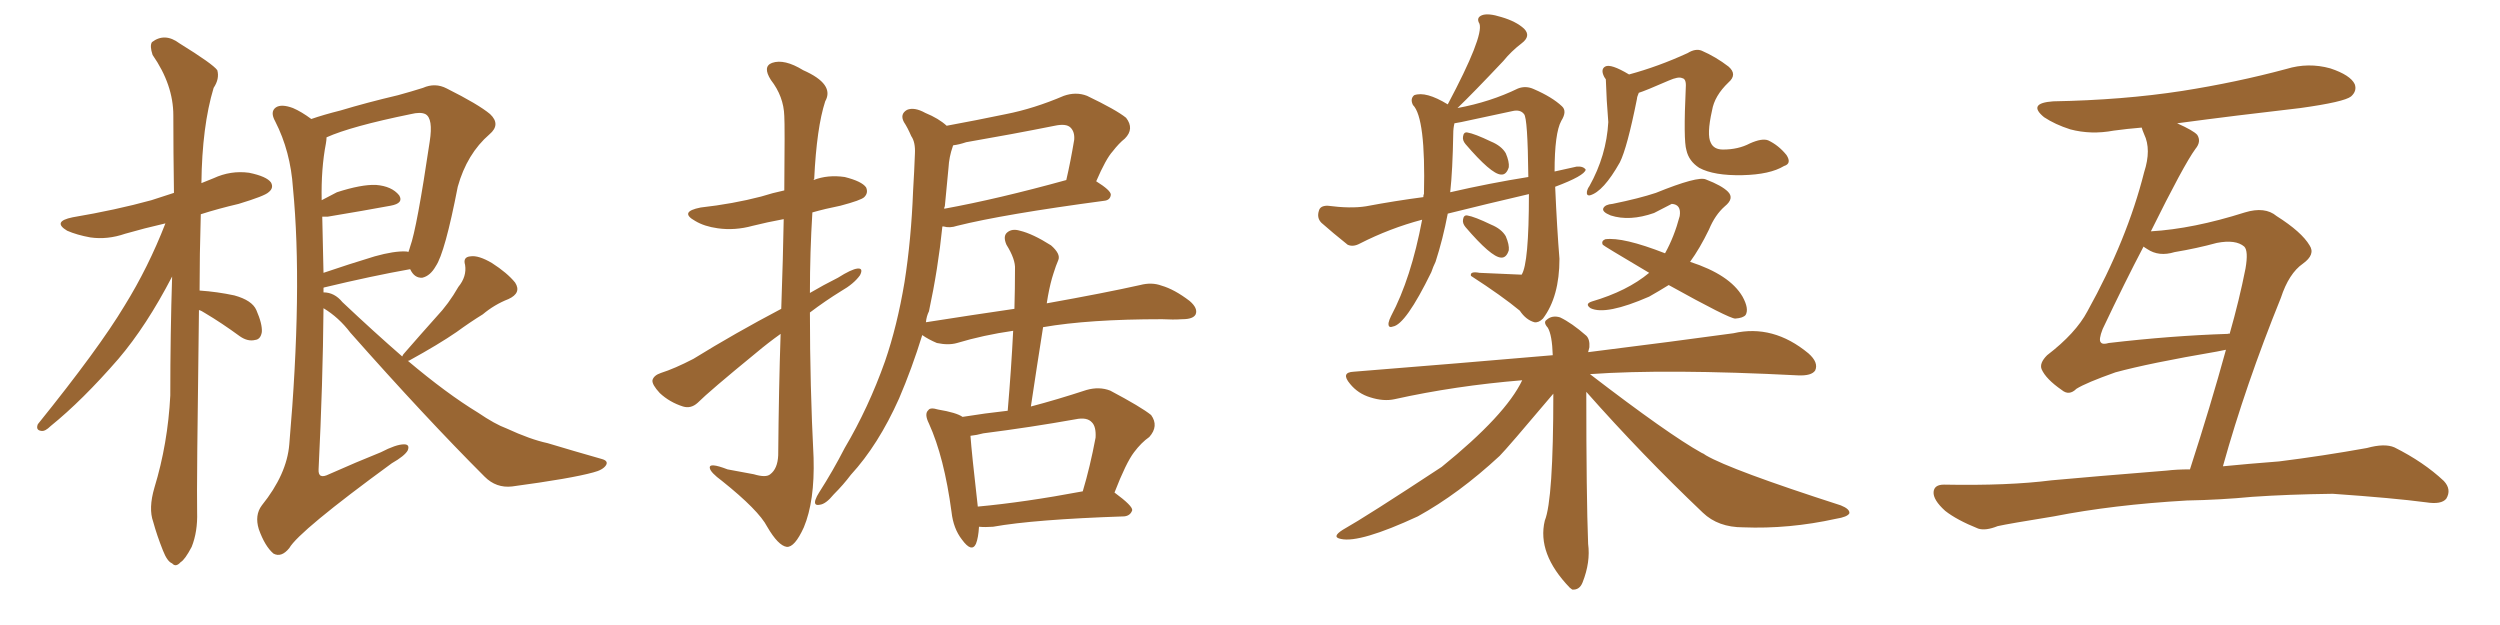 <svg xmlns="http://www.w3.org/2000/svg" xmlns:xlink="http://www.w3.org/1999/xlink" width="600" height="150"><path fill="#996633" padding="10" d="M47.75 74.41L47.75 74.41Q47.17 117.04 47.31 122.90L47.31 122.90Q47.46 127.59 46.00 131.25L46.00 131.25Q44.38 134.33 43.36 134.91L43.36 134.91Q42.19 136.23 41.31 135.21L41.31 135.21Q40.14 134.77 39.11 132.13L39.11 132.13Q37.65 128.47 36.77 125.24L36.77 125.24Q35.60 122.02 37.06 117.04L37.06 117.04Q40.28 106.49 40.87 94.92L40.87 94.92Q40.87 80.13 41.31 66.36L41.31 66.36Q35.16 78.22 28.42 86.13L28.42 86.13Q19.78 96.09 12.16 102.25L12.16 102.25Q10.84 103.56 9.96 103.42L9.96 103.42Q8.50 103.27 9.08 101.81L9.08 101.81Q23.73 83.64 29.88 73.39L29.88 73.39Q35.60 64.16 39.70 53.61L39.70 53.61Q34.57 54.79 30.03 56.10L30.03 56.10Q25.78 57.57 21.68 56.98L21.68 56.98Q18.46 56.40 16.11 55.37L16.11 55.37Q12.45 53.17 17.43 52.15L17.43 52.15Q27.83 50.39 36.33 48.05L36.33 48.05Q38.96 47.17 41.75 46.29L41.75 46.29Q41.60 36.47 41.60 27.69L41.60 27.69Q41.60 20.36 36.62 13.18L36.62 13.18Q35.89 10.99 36.47 10.11L36.47 10.11Q39.55 7.76 43.07 10.40L43.07 10.40Q51.12 15.38 52.15 16.85L52.15 16.85Q52.73 18.90 51.27 21.09L51.27 21.09Q48.49 30.32 48.34 43.95L48.34 43.95Q49.80 43.36 51.27 42.77L51.27 42.77Q55.37 40.87 59.77 41.46L59.77 41.46Q64.01 42.33 65.04 43.80L65.04 43.80Q65.77 45.12 64.45 46.14L64.45 46.14Q63.57 47.02 57.28 48.93L57.28 48.93Q52.29 50.10 48.19 51.42L48.19 51.42Q47.90 61.23 47.90 69.73L47.90 69.73Q52.15 70.02 56.25 70.90L56.25 70.90Q60.50 72.07 61.52 74.41L61.52 74.41Q62.99 77.78 62.84 79.69L62.84 79.69Q62.55 81.45 61.23 81.59L61.23 81.59Q59.47 82.03 57.57 80.71L57.57 80.71Q53.17 77.49 49.22 75.15L49.22 75.15Q48.34 74.56 47.75 74.41ZM96.53 85.55L96.53 85.55Q96.68 85.11 97.12 84.67L97.12 84.67Q101.07 80.13 104.74 76.03L104.74 76.03Q107.67 72.95 110.01 68.85L110.01 68.85Q112.06 66.36 111.62 63.57L111.62 63.57Q111.04 61.67 112.94 61.52L112.94 61.52Q114.84 61.23 118.07 63.13L118.07 63.13Q121.73 65.48 123.63 67.82L123.63 67.82Q125.24 70.31 122.02 71.78L122.02 71.78Q118.65 73.10 115.87 75.44L115.87 75.44Q112.79 77.34 109.57 79.69L109.57 79.69Q105.32 82.62 98.14 86.57L98.14 86.57Q98.00 86.57 97.85 86.57L97.85 86.57Q107.23 94.48 114.70 99.02L114.70 99.02Q118.80 101.81 121.58 102.83L121.58 102.83Q127.29 105.47 131.40 106.35L131.40 106.35Q137.70 108.25 144.43 110.16L144.43 110.16Q146.04 110.60 145.46 111.62L145.46 111.62Q144.73 112.79 142.38 113.38L142.38 113.38Q137.11 114.84 122.90 116.75L122.90 116.75Q119.09 117.19 116.31 114.40L116.31 114.40Q102.10 100.20 84.08 79.83L84.08 79.83Q81.30 76.17 77.64 73.97L77.64 73.97Q77.49 91.85 76.46 112.65L76.46 112.65Q76.32 115.14 78.96 113.82L78.96 113.82Q85.55 110.89 91.41 108.54L91.41 108.54Q95.07 106.64 96.97 106.64L96.97 106.64Q98.44 106.64 97.85 108.11L97.85 108.11Q97.12 109.42 94.04 111.18L94.04 111.18Q71.78 127.44 69.43 131.54L69.43 131.54Q67.53 133.89 65.63 132.86L65.63 132.86Q63.57 131.10 62.11 127.00L62.11 127.00Q61.08 123.63 62.84 121.29L62.84 121.29Q68.85 113.82 69.43 106.64L69.43 106.64Q72.66 69.29 70.31 45.12L70.31 45.12Q69.73 36.33 66.06 29.15L66.06 29.15Q64.75 26.81 66.21 25.78L66.21 25.78Q67.53 24.90 70.31 25.93L70.31 25.93Q72.36 26.81 74.71 28.56L74.71 28.56Q77.64 27.54 81.74 26.51L81.74 26.51Q88.04 24.61 95.51 22.85L95.51 22.85Q98.73 21.97 101.51 21.09L101.51 21.09Q104.44 19.78 107.23 21.24L107.23 21.24Q114.84 25.05 117.63 27.39L117.63 27.39Q120.26 29.88 117.48 32.23L117.48 32.23Q112.06 36.91 109.86 44.82L109.86 44.82Q106.79 60.64 104.59 63.87L104.59 63.87Q103.27 66.21 101.37 66.65L101.37 66.65Q99.46 66.80 98.44 64.60L98.44 64.60Q89.36 66.21 77.78 68.99L77.78 68.99Q77.64 68.99 77.64 69.14L77.64 69.14Q77.64 69.58 77.64 70.17L77.64 70.17Q80.27 70.17 82.18 72.51L82.18 72.51Q89.79 79.69 96.53 85.55ZM77.34 52.00L77.34 52.00L77.34 52.00Q77.49 58.30 77.64 65.48L77.64 65.48Q83.64 63.43 89.94 61.52L89.94 61.52Q94.63 60.21 97.41 60.35L97.41 60.35Q97.85 60.35 98.00 60.50L98.00 60.50Q98.29 59.77 98.44 59.18L98.44 59.18Q100.05 54.79 103.13 33.98L103.13 33.98Q104.00 28.42 102.10 27.39L102.10 27.39Q100.93 26.81 98.58 27.39L98.58 27.39Q84.23 30.32 78.37 32.96L78.37 32.96Q78.37 33.54 78.22 34.42L78.22 34.42Q77.05 40.43 77.20 48.05L77.20 48.05Q78.96 47.17 80.86 46.14L80.86 46.14Q86.72 44.24 90.23 44.38L90.23 44.38Q94.04 44.68 95.80 46.88L95.80 46.88Q96.97 48.78 93.75 49.37L93.75 49.37Q87.45 50.54 78.66 52.00L78.66 52.00Q77.78 52.00 77.34 52.00ZM187.50 74.12L187.50 74.12Q187.94 61.52 188.09 52.59L188.09 52.59Q184.13 53.32 180.62 54.20L180.62 54.20Q176.37 55.37 172.27 54.79L172.27 54.79Q169.04 54.35 166.85 53.03L166.85 53.03Q162.89 50.83 168.16 49.80L168.16 49.80Q175.93 48.93 182.67 47.17L182.67 47.17Q185.45 46.29 188.23 45.70L188.23 45.70Q188.38 30.03 188.23 27.83L188.23 27.83Q188.09 23.14 185.01 19.19L185.01 19.19Q182.96 15.97 185.30 15.09L185.30 15.09Q188.23 14.06 192.77 16.85L192.77 16.85Q200.39 20.21 198.05 24.32L198.05 24.32Q196.00 30.62 195.41 42.92L195.41 42.92Q195.26 43.07 195.26 43.21L195.26 43.21Q198.63 41.89 202.73 42.48L202.73 42.48Q206.84 43.51 207.86 44.97L207.86 44.97Q208.45 46.29 207.42 47.31L207.42 47.31Q206.69 48.05 201.71 49.37L201.71 49.37Q198.05 50.10 194.97 50.98L194.97 50.98Q194.38 60.50 194.38 70.31L194.38 70.31Q197.61 68.41 201.12 66.65L201.12 66.65Q204.35 64.60 205.81 64.45L205.81 64.45Q207.28 64.31 206.40 66.06L206.40 66.06Q204.93 68.12 201.86 69.87L201.86 69.87Q198.05 72.22 194.38 75L194.38 75Q194.38 92.58 195.26 109.86L195.26 109.86Q195.56 120.26 192.92 126.56L192.92 126.56Q190.72 131.40 188.82 131.25L188.82 131.25Q186.77 130.96 184.13 126.42L184.13 126.42Q182.08 122.46 173.29 115.43L173.29 115.43Q170.51 113.38 170.36 112.35L170.36 112.35Q170.07 110.89 174.61 112.65L174.61 112.65Q177.69 113.23 180.91 113.82L180.91 113.82Q183.84 114.70 184.86 113.82L184.86 113.82Q186.62 112.50 186.77 109.28L186.77 109.28Q186.91 93.02 187.35 80.13L187.35 80.13Q184.28 82.32 181.49 84.67L181.49 84.67Q170.21 93.90 167.43 96.68L167.43 96.68Q165.82 98.14 163.92 97.56L163.92 97.56Q160.69 96.53 158.35 94.34L158.35 94.34Q156.45 92.29 156.59 91.26L156.59 91.26Q156.88 90.09 158.64 89.50L158.64 89.50Q161.87 88.48 166.41 86.13L166.41 86.13Q176.37 79.98 187.50 74.12ZM234.96 126.42L234.96 126.42Q234.81 129.05 234.23 130.52L234.23 130.52Q233.20 132.71 230.86 129.49L230.86 129.49Q228.81 126.86 228.37 122.90L228.37 122.90Q226.61 109.72 222.95 101.66L222.95 101.66Q221.78 99.32 222.80 98.44L222.80 98.44Q223.24 97.71 225.15 98.29L225.15 98.29Q229.54 99.02 231.01 100.05L231.01 100.05Q236.43 99.17 241.85 98.58L241.85 98.58Q242.72 88.33 243.16 79.39L243.16 79.39Q235.99 80.42 229.69 82.32L229.69 82.32Q227.64 82.91 224.85 82.32L224.85 82.32Q222.80 81.45 221.34 80.42L221.34 80.42Q218.85 88.48 215.77 95.65L215.77 95.65Q210.79 106.79 204.20 113.96L204.20 113.96Q202.44 116.31 200.10 118.65L200.10 118.65Q198.19 121.00 196.73 121.14L196.73 121.14Q195.26 121.44 195.70 119.97L195.70 119.97Q196.00 119.09 196.58 118.21L196.58 118.21Q199.95 112.94 202.73 107.52L202.73 107.52Q208.45 97.85 212.40 86.72L212.40 86.72Q215.33 78.22 217.09 67.68L217.09 67.68Q218.70 57.42 219.14 45.85L219.14 45.85Q219.43 41.02 219.58 36.91L219.58 36.91Q219.73 34.13 218.70 32.67L218.70 32.67Q217.82 30.62 216.94 29.30L216.94 29.30Q215.92 27.39 217.68 26.37L217.68 26.37Q219.43 25.63 222.07 27.10L222.07 27.10Q225.29 28.42 227.20 30.18L227.20 30.18Q234.38 28.86 241.41 27.39L241.41 27.39Q248.14 26.07 255.32 23.00L255.32 23.00Q258.25 21.97 260.89 23.00L260.89 23.00Q267.92 26.37 270.26 28.27L270.26 28.27Q272.31 30.91 269.97 33.25L269.97 33.25Q268.51 34.42 267.04 36.33L267.04 36.33Q265.43 38.09 263.09 43.51L263.09 43.51Q266.60 45.70 266.60 46.73L266.60 46.73Q266.46 48.05 264.99 48.19L264.99 48.19Q240.82 51.42 229.69 54.20L229.69 54.20Q227.93 54.79 226.46 54.35L226.46 54.35Q226.32 54.35 226.17 54.35L226.17 54.35Q225.15 64.45 222.95 74.71L222.95 74.71Q222.36 75.88 222.22 77.34L222.22 77.34Q233.35 75.59 243.46 74.12L243.46 74.12Q243.60 69.14 243.60 64.60L243.60 64.60Q243.75 62.26 241.55 58.74L241.55 58.74Q240.67 56.69 241.70 55.81L241.70 55.81Q242.87 54.79 244.78 55.37L244.78 55.37Q247.85 56.10 252.25 58.89L252.25 58.89Q254.59 60.94 254.00 62.40L254.00 62.40Q253.42 63.72 252.83 65.63L252.83 65.63Q252.10 67.82 251.51 71.04L251.51 71.04Q251.37 71.78 251.22 72.80L251.22 72.80Q265.14 70.31 273.63 68.41L273.63 68.41Q276.42 67.68 278.76 68.55L278.76 68.55Q281.84 69.43 285.50 72.22L285.50 72.22Q287.55 73.97 286.96 75.44L286.96 75.44Q286.38 76.61 283.74 76.61L283.74 76.61Q281.54 76.76 278.91 76.61L278.91 76.61Q261.33 76.61 250.34 78.52L250.34 78.52Q248.88 87.74 247.41 97.56L247.41 97.56Q253.56 95.95 260.74 93.60L260.74 93.60Q263.82 92.72 266.46 93.75L266.46 93.75Q273.93 97.71 276.27 99.61L276.27 99.61Q278.17 102.25 275.83 104.88L275.83 104.88Q273.93 106.20 272.17 108.54L272.17 108.54Q270.26 111.04 267.48 118.21L267.48 118.21Q271.88 121.44 271.73 122.46L271.73 122.46Q271.29 123.78 269.82 123.93L269.82 123.93Q248.14 124.66 238.33 126.42L238.33 126.42Q236.43 126.56 234.96 126.42ZM234.67 121.58L234.67 121.58Q245.80 120.56 259.86 117.92L259.86 117.92Q261.62 112.06 262.94 105.03L262.94 105.03Q263.09 102.39 262.06 101.37L262.06 101.37Q260.89 100.05 258.11 100.63L258.11 100.63Q247.41 102.54 235.99 104.00L235.99 104.00Q234.38 104.44 232.91 104.59L232.91 104.59Q233.20 108.69 234.67 121.58ZM226.76 49.51L226.76 49.51L226.76 49.51Q226.61 49.66 226.61 50.10L226.61 50.10Q239.50 47.75 255.91 43.21L255.91 43.21Q256.93 38.82 257.81 33.54L257.81 33.54Q257.96 31.64 256.93 30.62L256.93 30.62Q255.91 29.59 253.13 30.18L253.13 30.18Q242.87 32.23 231.88 34.13L231.88 34.13Q230.13 34.72 228.81 34.86L228.81 34.86Q228.66 35.01 228.66 35.16L228.66 35.16Q227.78 37.65 227.64 40.28L227.64 40.28Q227.20 44.53 226.76 49.51ZM351.71 34.57L351.71 34.57Q350.98 33.69 351.12 32.81L351.12 32.81Q351.27 31.64 352.15 31.79L352.15 31.79Q353.91 32.08 357.86 33.98L357.86 33.98Q360.35 35.01 361.38 36.77L361.38 36.77Q362.26 38.82 362.11 40.14L362.11 40.14Q361.52 42.04 360.21 41.89L360.21 41.89Q357.86 41.75 351.71 34.57ZM347.46 51.27L347.46 51.27Q346.29 57.42 344.53 62.84L344.53 62.84Q343.95 64.01 343.51 65.33L343.51 65.33Q337.35 77.93 334.28 78.37L334.28 78.37Q333.11 78.81 333.25 77.49L333.25 77.49Q333.40 76.76 333.84 75.88L333.84 75.88Q338.67 66.80 341.31 52.73L341.31 52.73Q333.54 54.79 326.37 58.45L326.37 58.45Q324.76 59.33 323.44 58.74L323.44 58.74Q319.78 55.81 317.14 53.47L317.14 53.47Q315.97 52.29 316.55 50.54L316.55 50.54Q316.85 49.37 318.60 49.37L318.60 49.37Q324.17 50.10 327.83 49.51L327.83 49.51Q334.86 48.19 341.60 47.31L341.60 47.31Q341.60 46.73 341.75 46.58L341.75 46.58Q342.19 28.27 339.11 25.20L339.11 25.20Q338.38 23.73 339.40 22.85L339.40 22.85Q342.19 21.83 347.46 25.05L347.46 25.05Q356.10 8.79 355.08 5.71L355.08 5.71Q354.20 4.25 355.66 3.66L355.66 3.66Q357.13 3.08 360.35 4.10L360.35 4.10Q363.87 5.13 365.77 6.88L365.77 6.88Q367.53 8.64 365.19 10.40L365.19 10.40Q362.70 12.30 360.79 14.65L360.79 14.65Q353.47 22.41 349.80 25.93L349.80 25.93Q357.71 24.46 364.31 21.24L364.31 21.24Q366.21 20.51 368.12 21.39L368.12 21.39Q372.51 23.29 374.85 25.49L374.85 25.49Q376.17 26.66 374.71 29.00L374.71 29.00Q373.10 31.93 373.10 41.16L373.10 41.16Q375.59 40.58 378.37 39.99L378.37 39.99Q379.98 39.84 380.57 40.72L380.57 40.72Q380.27 42.19 373.24 44.82L373.24 44.82Q373.68 54.93 374.27 62.11L374.27 62.11Q374.27 71.19 370.31 76.46L370.31 76.46Q369.29 77.49 368.26 77.34L368.26 77.34Q366.21 76.76 364.75 74.56L364.75 74.56Q360.50 71.04 353.03 66.21L353.03 66.21Q352.73 65.04 355.08 65.48L355.08 65.48Q365.04 65.92 365.19 65.92L365.19 65.92Q366.94 63.28 366.94 46.58L366.94 46.58Q356.84 48.93 347.46 51.27ZM348.05 46.14L348.05 46.14Q357.57 43.95 366.80 42.48L366.80 42.48Q366.65 28.27 365.77 27.39L365.77 27.39Q364.89 26.22 362.99 26.66L362.99 26.66Q356.98 27.98 350.68 29.30L350.68 29.30Q349.95 29.44 349.07 29.59L349.07 29.59Q348.78 30.76 348.78 32.08L348.78 32.08Q348.63 40.87 348.05 46.14ZM351.71 54.49L351.71 54.49Q350.98 53.61 351.12 52.73L351.12 52.73Q351.27 51.56 352.15 51.71L352.15 51.71Q353.91 52.00 357.86 53.91L357.86 53.91Q360.35 54.93 361.38 56.69L361.38 56.69Q362.26 58.74 362.11 60.06L362.11 60.06Q361.52 61.96 360.21 61.82L360.21 61.82Q357.86 61.67 351.71 54.49ZM393.31 22.27L393.31 22.27Q392.87 23.29 392.87 23.73L392.87 23.73Q390.53 35.45 388.77 38.96L388.77 38.96Q384.81 46.00 381.59 46.88L381.59 46.88Q380.71 47.02 380.86 46.00L380.86 46.00Q381.01 45.26 381.45 44.68L381.45 44.68Q385.55 37.35 385.99 29.30L385.99 29.30Q385.55 24.02 385.40 19.04L385.40 19.04Q384.96 18.46 384.81 18.02L384.81 18.02Q384.23 16.55 385.25 15.97L385.25 15.97Q386.57 15.23 390.97 17.87L390.97 17.87Q398.00 15.97 405.03 12.74L405.03 12.74Q406.93 11.57 408.40 12.16L408.40 12.16Q411.77 13.62 414.84 15.97L414.84 15.97Q417.04 17.87 414.84 19.78L414.84 19.78Q411.47 23.00 410.89 26.51L410.89 26.51Q409.57 32.37 410.60 34.28L410.60 34.28Q411.33 35.89 413.53 35.89L413.53 35.89Q417.19 35.89 419.97 34.42L419.97 34.42Q422.90 33.11 424.37 33.69L424.37 33.69Q426.86 34.86 428.76 37.21L428.76 37.21Q430.08 39.26 428.17 39.84L428.17 39.84Q424.80 41.89 418.21 42.04L418.21 42.04Q411.33 42.19 407.81 40.28L407.81 40.28Q405.32 38.67 404.74 36.04L404.74 36.04Q404.00 33.69 404.59 20.95L404.59 20.95Q404.74 18.90 403.71 18.75L403.71 18.75Q402.83 18.31 400.49 19.34L400.49 19.34Q394.78 21.83 393.31 22.27ZM400.49 68.41L400.49 68.41Q398.14 69.87 395.80 71.19L395.80 71.19Q385.40 75.73 381.74 73.97L381.74 73.97Q380.27 72.95 382.03 72.36L382.03 72.36Q390.53 69.87 395.80 65.48L395.80 65.48Q384.67 58.89 384.67 58.74L384.67 58.74Q384.23 57.86 385.25 57.42L385.25 57.42Q389.50 56.84 399.61 60.79L399.61 60.79Q401.81 56.84 403.13 51.86L403.13 51.86Q403.56 49.07 401.22 48.93L401.22 48.93Q400.63 49.22 396.97 51.12L396.97 51.12Q391.11 53.17 386.57 51.71L386.57 51.71Q384.38 50.83 384.81 49.95L384.81 49.95Q385.25 49.07 387.01 48.93L387.01 48.93Q393.46 47.61 397.41 46.29L397.41 46.29Q407.52 42.19 409.42 43.07L409.42 43.07Q413.23 44.53 414.70 46.00L414.70 46.00Q416.31 47.61 413.96 49.51L413.96 49.51Q411.62 51.56 410.16 55.08L410.16 55.08Q407.96 59.62 405.62 62.84L405.62 62.84Q415.14 65.92 418.21 71.19L418.21 71.19Q419.82 74.12 418.95 75.59L418.95 75.59Q418.36 76.32 416.46 76.46L416.46 76.46Q414.99 76.46 400.49 68.41ZM380.71 94.04L380.71 94.04L380.71 94.04Q380.71 119.09 381.15 130.52L381.15 130.52Q381.74 134.91 379.83 139.75L379.83 139.75Q379.10 141.65 377.34 141.50L377.34 141.50Q376.90 141.21 376.76 141.06L376.76 141.06Q368.85 132.86 370.75 124.95L370.75 124.95Q372.80 119.97 372.80 94.48L372.80 94.48Q361.67 107.67 359.91 109.42L359.91 109.42Q350.10 118.51 340.28 123.93L340.28 123.93Q326.37 130.37 321.83 129.35L321.83 129.35Q319.48 128.91 322.27 127.15L322.27 127.15Q327.98 123.93 346.00 112.06L346.00 112.06Q361.38 99.61 365.33 91.26L365.33 91.26Q349.22 92.58 334.72 95.80L334.72 95.80Q332.08 96.39 328.86 95.36L328.86 95.36Q325.93 94.48 324.02 92.14L324.02 92.14Q321.68 89.36 324.90 89.21L324.90 89.21Q350.54 87.16 372.66 85.25L372.66 85.25Q372.51 80.42 371.48 78.66L371.48 78.66Q370.31 77.34 371.19 76.76L371.19 76.76Q372.51 75.59 374.41 76.17L374.41 76.17Q377.20 77.49 380.71 80.57L380.71 80.57Q381.59 81.45 381.45 83.35L381.45 83.35Q381.30 83.94 381.15 84.52L381.15 84.52Q402.25 81.88 416.02 79.98L416.02 79.98Q425.54 77.78 434.03 84.81L434.03 84.81Q436.52 87.01 435.64 88.92L435.64 88.92Q434.77 90.23 431.54 90.09L431.54 90.09Q400.05 88.48 381.59 89.79L381.59 89.79Q400.49 104.30 408.40 108.69L408.40 108.69Q408.84 108.84 409.42 109.28L409.42 109.28Q415.43 112.79 441.80 121.29L441.80 121.29Q443.99 122.17 443.85 123.19L443.85 123.19Q443.41 124.07 440.63 124.51L440.63 124.51Q429.35 127.00 418.36 126.56L418.36 126.56Q412.35 126.56 408.69 123.05L408.69 123.05Q394.04 109.13 380.71 94.04ZM524.85 120.12L524.85 120.12Q507.13 121.14 492.92 123.93L492.92 123.93Q482.08 125.68 479.44 126.27L479.44 126.27Q476.51 127.44 474.76 126.86L474.76 126.86Q469.63 124.80 466.85 122.61L466.85 122.61Q463.92 119.97 464.06 118.07L464.06 118.07Q464.21 116.31 466.55 116.31L466.55 116.31Q482.08 116.60 492.33 115.28L492.33 115.28Q501.86 114.40 520.02 112.94L520.02 112.94Q522.36 112.65 525.59 112.65L525.59 112.65Q530.57 97.27 534.23 83.94L534.23 83.94Q532.91 84.23 532.03 84.38L532.03 84.38Q515.77 87.16 507.71 89.36L507.71 89.36Q500.68 91.85 498.34 93.31L498.34 93.31Q496.58 95.07 494.82 93.60L494.82 93.60Q491.02 90.97 489.99 88.62L489.99 88.62Q489.40 87.16 491.31 85.25L491.31 85.25Q498.19 79.98 500.98 74.71L500.98 74.71Q510.50 57.57 514.60 41.31L514.60 41.31Q516.36 35.89 514.60 32.23L514.60 32.23Q514.16 31.20 514.01 30.62L514.01 30.62Q510.50 30.91 507.28 31.35L507.28 31.35Q501.86 32.37 496.88 31.05L496.88 31.05Q493.21 29.88 490.58 28.13L490.58 28.13Q486.47 24.76 492.77 24.32L492.77 24.32Q509.47 24.02 523.68 21.83L523.68 21.83Q536.72 19.78 548.73 16.55L548.73 16.55Q554.00 14.94 559.28 16.41L559.28 16.41Q564.11 18.02 565.14 20.21L565.14 20.21Q565.72 21.83 564.26 23.14L564.26 23.14Q562.65 24.46 552.10 25.93L552.10 25.93Q536.72 27.69 522.51 29.59L522.51 29.59Q526.46 31.35 527.34 32.37L527.34 32.37Q528.37 33.98 526.90 35.74L526.90 35.74Q524.12 39.55 516.21 55.52L516.21 55.52Q526.32 54.93 538.77 50.98L538.77 50.98Q543.60 49.51 546.39 51.86L546.39 51.86Q552.39 55.66 554.30 58.89L554.30 58.89Q555.76 61.08 552.69 63.28L552.69 63.28Q549.32 65.63 547.41 71.48L547.41 71.48Q538.92 92.43 533.50 111.91L533.50 111.91Q539.36 111.33 546.97 110.74L546.97 110.74Q557.52 109.42 568.07 107.52L568.07 107.52Q572.31 106.35 574.66 107.37L574.66 107.37Q581.69 110.89 586.52 115.43L586.52 115.43Q588.43 117.48 587.11 119.68L587.11 119.68Q585.94 121.14 582.28 120.56L582.28 120.56Q574.51 119.53 559.86 118.51L559.86 118.51Q549.02 118.65 540.53 119.24L540.53 119.24Q532.91 119.97 524.85 120.12ZM515.33 59.77L515.33 59.77L515.33 59.77Q514.60 59.33 514.45 59.18L514.45 59.18Q510.06 67.53 504.64 78.96L504.64 78.96Q503.61 81.59 504.20 82.18L504.20 82.18Q504.64 82.76 506.10 82.32L506.10 82.32Q521.04 80.57 534.67 80.13L534.67 80.13Q534.96 79.98 535.11 80.13L535.11 80.13Q537.45 71.92 538.92 64.45L538.92 64.45Q539.65 60.21 538.62 59.18L538.62 59.18Q536.57 57.42 532.03 58.30L532.03 58.30Q527.20 59.62 521.92 60.50L521.92 60.50Q518.12 61.67 515.33 59.77Z"/></svg>